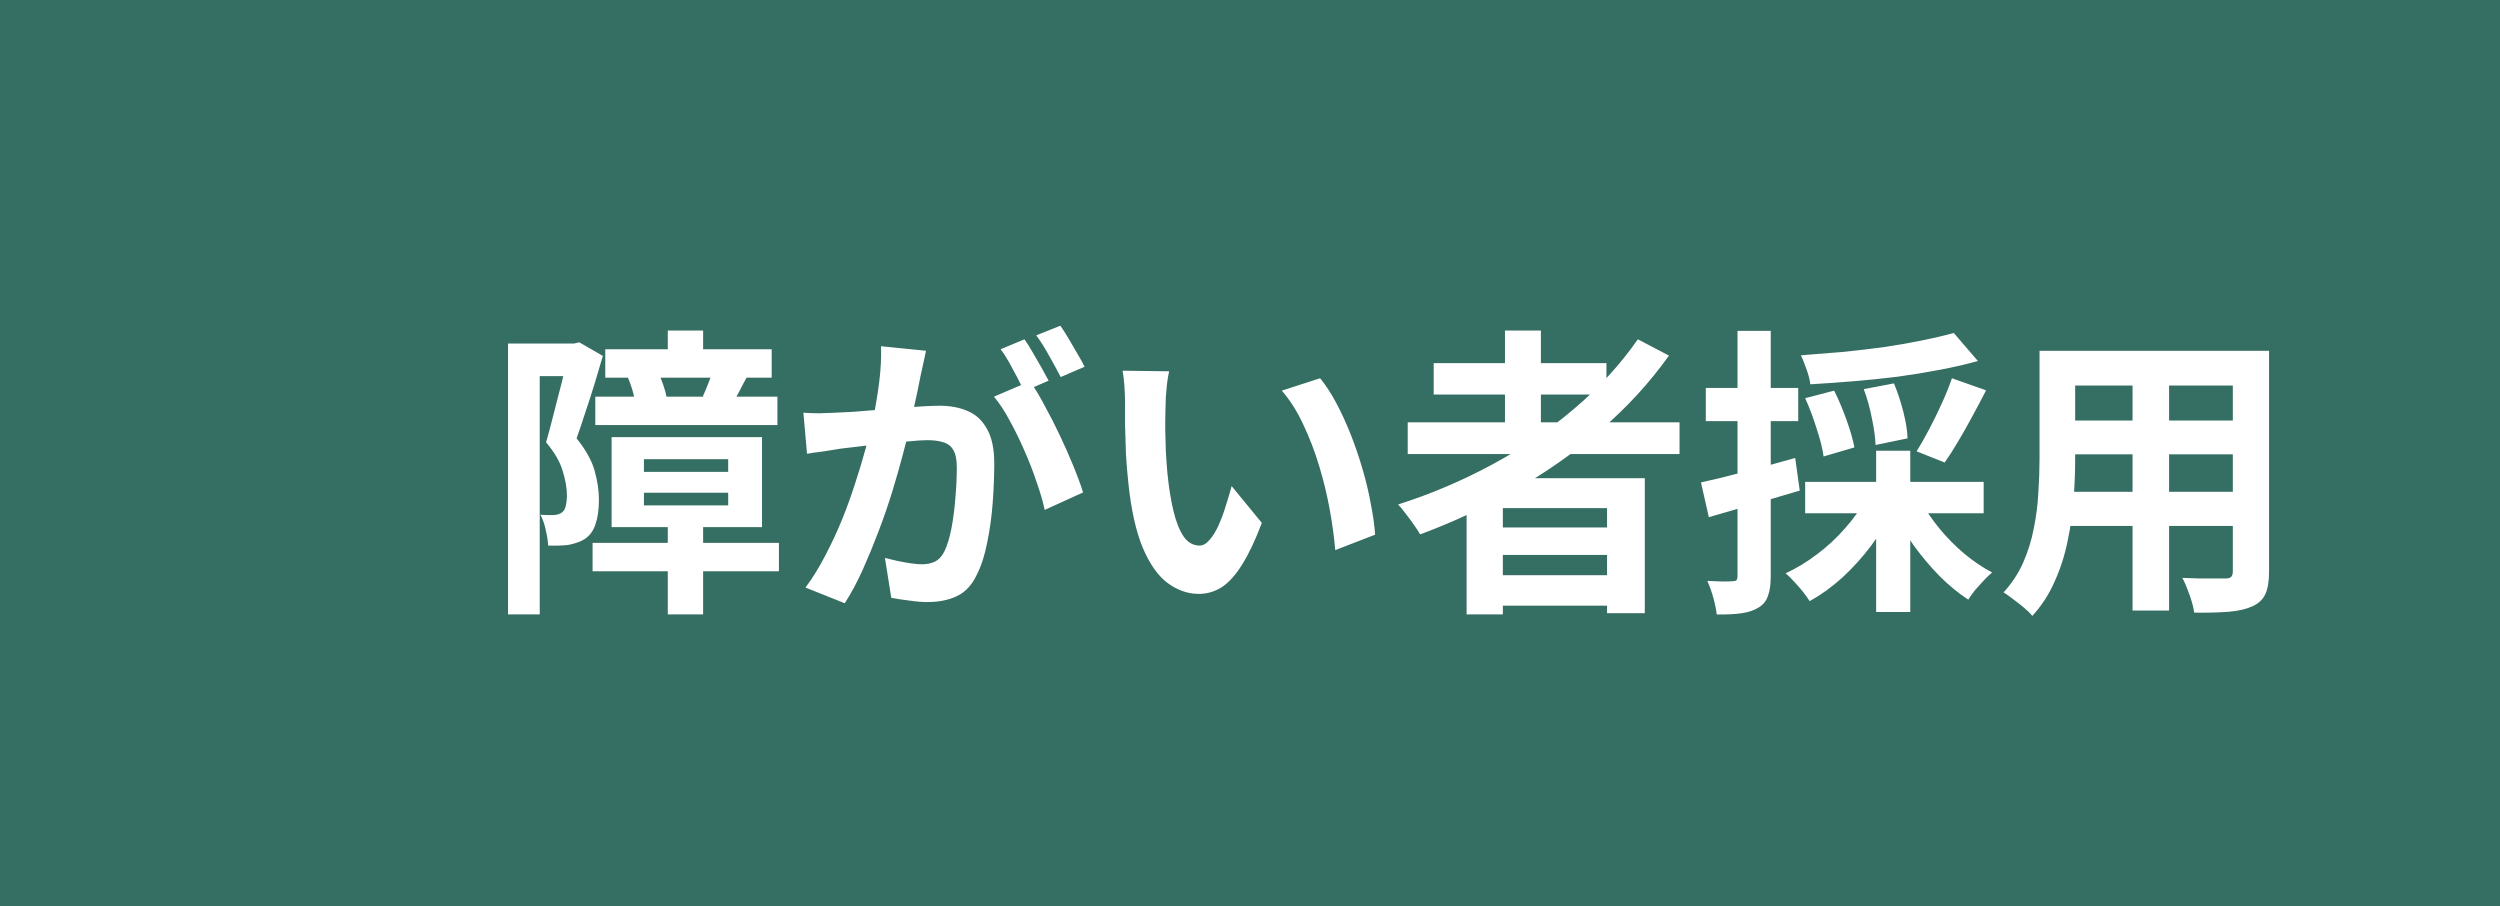 <svg width="149" height="54" viewBox="0 0 149 54" fill="none" xmlns="http://www.w3.org/2000/svg">
<rect x="0" y="0" width="149" height="54" fill="#808080" stroke="none"/>
<rect opacity="0.6" width="149" height="54" fill="#04634F"/>
<path d="M38.378 29.366V30.122H43.4V29.366H38.378ZM38.378 27.368V28.124H43.4V27.368H38.378ZM36.452 26.054H45.416V31.418H36.452V26.054ZM39.8 19.7H41.906V22.022H39.8V19.7ZM39.8 31.148H41.906V36.62H39.8V31.148ZM36.074 20.816H45.992V22.508H36.074V20.816ZM35.48 23.642H46.334V25.334H35.48V23.642ZM35.318 32.354H46.424V34.046H35.318V32.354ZM42.482 22.094L44.516 22.472C44.348 22.772 44.198 23.054 44.066 23.318C43.934 23.57 43.808 23.792 43.688 23.984L41.888 23.624C41.996 23.396 42.104 23.138 42.212 22.85C42.332 22.562 42.422 22.31 42.482 22.094ZM37.424 22.508L39.206 22.166C39.326 22.394 39.434 22.652 39.53 22.94C39.626 23.216 39.692 23.456 39.728 23.66L37.874 24.092C37.85 23.864 37.796 23.606 37.712 23.318C37.628 23.018 37.532 22.748 37.424 22.508ZM30.278 20.474H34.526V22.418H32.168V36.62H30.278V20.474ZM33.878 20.474H34.22L34.526 20.402L35.93 21.212C35.786 21.716 35.624 22.262 35.444 22.85C35.264 23.438 35.078 24.014 34.886 24.578C34.706 25.142 34.532 25.658 34.364 26.126C34.916 26.81 35.276 27.458 35.444 28.07C35.612 28.682 35.696 29.252 35.696 29.78C35.696 30.356 35.63 30.836 35.498 31.22C35.378 31.604 35.174 31.898 34.886 32.102C34.742 32.198 34.58 32.276 34.4 32.336C34.232 32.396 34.052 32.444 33.86 32.48C33.524 32.516 33.128 32.528 32.672 32.516C32.66 32.264 32.612 31.958 32.528 31.598C32.456 31.238 32.348 30.932 32.204 30.68C32.372 30.692 32.516 30.698 32.636 30.698C32.768 30.698 32.888 30.698 32.996 30.698C33.212 30.686 33.38 30.632 33.5 30.536C33.608 30.452 33.68 30.326 33.716 30.158C33.764 29.978 33.788 29.762 33.788 29.51C33.788 29.09 33.704 28.61 33.536 28.07C33.38 27.53 33.05 26.96 32.546 26.36C32.666 25.952 32.786 25.508 32.906 25.028C33.038 24.536 33.164 24.044 33.284 23.552C33.416 23.06 33.53 22.604 33.626 22.184C33.734 21.752 33.818 21.392 33.878 21.104V20.474ZM55.19 20.906C55.142 21.134 55.088 21.386 55.028 21.662C54.968 21.926 54.914 22.172 54.866 22.4C54.818 22.664 54.758 22.964 54.686 23.3C54.614 23.624 54.542 23.954 54.47 24.29C54.41 24.614 54.344 24.932 54.272 25.244C54.152 25.76 54.002 26.36 53.822 27.044C53.642 27.728 53.432 28.466 53.192 29.258C52.952 30.038 52.682 30.824 52.382 31.616C52.082 32.408 51.764 33.182 51.428 33.938C51.092 34.682 50.732 35.354 50.348 35.954L48.008 35.018C48.428 34.454 48.818 33.824 49.178 33.128C49.55 32.42 49.886 31.7 50.186 30.968C50.486 30.224 50.75 29.492 50.978 28.772C51.218 28.04 51.422 27.362 51.59 26.738C51.77 26.114 51.908 25.58 52.004 25.136C52.172 24.32 52.304 23.534 52.4 22.778C52.496 22.022 52.532 21.308 52.508 20.636L55.19 20.906ZM61.382 22.724C61.67 23.12 61.964 23.606 62.264 24.182C62.576 24.746 62.882 25.346 63.182 25.982C63.482 26.618 63.752 27.23 63.992 27.818C64.232 28.406 64.418 28.916 64.55 29.348L62.264 30.392C62.156 29.888 61.994 29.33 61.778 28.718C61.574 28.106 61.334 27.488 61.058 26.864C60.782 26.228 60.488 25.628 60.176 25.064C59.876 24.5 59.564 24.026 59.24 23.642L61.382 22.724ZM47.882 24.596C48.206 24.62 48.524 24.632 48.836 24.632C49.16 24.62 49.484 24.608 49.808 24.596C50.108 24.584 50.468 24.566 50.888 24.542C51.308 24.506 51.752 24.47 52.22 24.434C52.7 24.398 53.18 24.362 53.66 24.326C54.14 24.278 54.584 24.242 54.992 24.218C55.4 24.194 55.736 24.182 56 24.182C56.648 24.182 57.212 24.29 57.692 24.506C58.172 24.71 58.55 25.064 58.826 25.568C59.114 26.072 59.258 26.756 59.258 27.62C59.258 28.328 59.228 29.096 59.168 29.924C59.108 30.752 59 31.544 58.844 32.3C58.7 33.056 58.496 33.698 58.232 34.226C57.944 34.85 57.548 35.282 57.044 35.522C56.552 35.762 55.964 35.882 55.28 35.882C54.944 35.882 54.578 35.852 54.182 35.792C53.786 35.744 53.432 35.69 53.12 35.63L52.742 33.254C52.97 33.314 53.222 33.374 53.498 33.434C53.786 33.494 54.056 33.542 54.308 33.578C54.572 33.614 54.782 33.632 54.938 33.632C55.238 33.632 55.502 33.578 55.73 33.47C55.958 33.35 56.144 33.146 56.288 32.858C56.456 32.51 56.594 32.06 56.702 31.508C56.81 30.956 56.888 30.362 56.936 29.726C56.996 29.078 57.026 28.46 57.026 27.872C57.026 27.392 56.954 27.038 56.81 26.81C56.678 26.582 56.48 26.432 56.216 26.36C55.964 26.276 55.652 26.234 55.28 26.234C55.004 26.234 54.632 26.258 54.164 26.306C53.696 26.342 53.192 26.39 52.652 26.45C52.124 26.498 51.632 26.552 51.176 26.612C50.72 26.672 50.366 26.714 50.114 26.738C49.85 26.786 49.514 26.84 49.106 26.9C48.71 26.948 48.374 26.996 48.098 27.044L47.882 24.596ZM61.058 20.222C61.214 20.438 61.376 20.696 61.544 20.996C61.724 21.296 61.898 21.596 62.066 21.896C62.234 22.196 62.378 22.46 62.498 22.688L61.04 23.318C60.92 23.066 60.782 22.79 60.626 22.49C60.47 22.19 60.308 21.89 60.14 21.59C59.972 21.29 59.804 21.032 59.636 20.816L61.058 20.222ZM63.2 19.412C63.356 19.64 63.524 19.904 63.704 20.204C63.884 20.504 64.058 20.804 64.226 21.104C64.406 21.404 64.544 21.656 64.64 21.86L63.218 22.472C63.026 22.1 62.798 21.68 62.534 21.212C62.27 20.732 62.012 20.324 61.76 19.988L63.2 19.412ZM69.68 22.13C69.632 22.346 69.59 22.592 69.554 22.868C69.53 23.144 69.506 23.414 69.482 23.678C69.47 23.942 69.464 24.158 69.464 24.326C69.452 24.722 69.446 25.13 69.446 25.55C69.458 25.97 69.47 26.402 69.482 26.846C69.506 27.278 69.536 27.71 69.572 28.142C69.656 29.006 69.776 29.768 69.932 30.428C70.088 31.088 70.292 31.604 70.544 31.976C70.796 32.336 71.114 32.516 71.498 32.516C71.702 32.516 71.9 32.402 72.092 32.174C72.296 31.946 72.476 31.652 72.632 31.292C72.8 30.92 72.944 30.53 73.064 30.122C73.196 29.714 73.31 29.33 73.406 28.97L75.206 31.166C74.81 32.21 74.414 33.044 74.018 33.668C73.634 34.28 73.232 34.724 72.812 35C72.392 35.264 71.936 35.396 71.444 35.396C70.796 35.396 70.178 35.18 69.59 34.748C69.014 34.316 68.522 33.62 68.114 32.66C67.706 31.688 67.418 30.398 67.25 28.79C67.19 28.238 67.142 27.656 67.106 27.044C67.082 26.432 67.064 25.85 67.052 25.298C67.052 24.746 67.052 24.29 67.052 23.93C67.052 23.678 67.04 23.378 67.016 23.03C66.992 22.682 66.956 22.37 66.908 22.094L69.68 22.13ZM78.68 22.544C79.016 22.952 79.34 23.45 79.652 24.038C79.964 24.626 80.252 25.256 80.516 25.928C80.78 26.6 81.014 27.29 81.218 27.998C81.422 28.694 81.584 29.378 81.704 30.05C81.836 30.71 81.92 31.316 81.956 31.868L79.58 32.786C79.52 32.054 79.412 31.256 79.256 30.392C79.1 29.528 78.89 28.658 78.626 27.782C78.362 26.906 78.044 26.078 77.672 25.298C77.312 24.518 76.886 23.846 76.394 23.282L78.68 22.544ZM83.9 25.172H100.1V27.062H83.9V25.172ZM85.448 21.644H95.744V23.516H85.448V21.644ZM88.634 31.436H96.662V33.074H88.634V31.436ZM88.634 34.28H96.662V36.098H88.634V34.28ZM89.696 19.7H91.838V26.234H89.696V19.7ZM97.616 20.222L99.47 21.194C98.306 22.826 96.938 24.314 95.366 25.658C93.794 27.002 92.096 28.19 90.272 29.222C88.46 30.254 86.582 31.13 84.638 31.85C84.554 31.694 84.434 31.508 84.278 31.292C84.122 31.064 83.954 30.836 83.774 30.608C83.606 30.38 83.456 30.2 83.324 30.068C85.28 29.444 87.146 28.652 88.922 27.692C90.71 26.732 92.342 25.622 93.818 24.362C95.306 23.102 96.572 21.722 97.616 20.222ZM87.41 28.502H98.03V36.548H95.78V30.284H89.57V36.62H87.41V28.502ZM116.444 19.844L117.884 21.518C117.188 21.71 116.432 21.884 115.616 22.04C114.8 22.196 113.954 22.334 113.078 22.454C112.202 22.562 111.326 22.652 110.45 22.724C109.574 22.796 108.722 22.856 107.894 22.904C107.87 22.664 107.798 22.376 107.678 22.04C107.558 21.692 107.444 21.404 107.336 21.176C108.152 21.116 108.974 21.05 109.802 20.978C110.642 20.894 111.464 20.798 112.268 20.69C113.072 20.57 113.828 20.438 114.536 20.294C115.256 20.15 115.892 20 116.444 19.844ZM107.588 23.732L109.316 23.282C109.58 23.81 109.826 24.392 110.054 25.028C110.282 25.664 110.438 26.21 110.522 26.666L108.686 27.206C108.626 26.75 108.488 26.198 108.272 25.55C108.068 24.89 107.84 24.284 107.588 23.732ZM111.08 23.192L112.88 22.85C113.096 23.366 113.282 23.93 113.438 24.542C113.594 25.154 113.678 25.682 113.69 26.126L111.782 26.522C111.77 26.09 111.698 25.562 111.566 24.938C111.446 24.314 111.284 23.732 111.08 23.192ZM116.336 22.544L118.37 23.264C118.106 23.78 117.83 24.302 117.542 24.83C117.266 25.346 116.984 25.844 116.696 26.324C116.42 26.792 116.156 27.206 115.904 27.566L114.23 26.9C114.47 26.516 114.722 26.072 114.986 25.568C115.25 25.064 115.502 24.548 115.742 24.02C115.982 23.492 116.18 23 116.336 22.544ZM107.588 28.718H118.226V30.59H107.588V28.718ZM111.818 26.864H113.852V36.476H111.818V26.864ZM111.17 29.798L112.844 30.374C112.484 31.118 112.04 31.838 111.512 32.534C110.996 33.218 110.426 33.848 109.802 34.424C109.178 34.988 108.53 35.456 107.858 35.828C107.75 35.66 107.612 35.468 107.444 35.252C107.276 35.048 107.102 34.85 106.922 34.658C106.742 34.454 106.574 34.292 106.418 34.172C107.066 33.872 107.69 33.494 108.29 33.038C108.902 32.582 109.454 32.072 109.946 31.508C110.45 30.944 110.858 30.374 111.17 29.798ZM114.482 29.87C114.782 30.422 115.154 30.968 115.598 31.508C116.042 32.048 116.534 32.546 117.074 33.002C117.626 33.458 118.178 33.83 118.73 34.118C118.586 34.238 118.418 34.4 118.226 34.604C118.046 34.796 117.872 34.988 117.704 35.18C117.548 35.384 117.416 35.57 117.308 35.738C116.72 35.354 116.15 34.886 115.598 34.334C115.046 33.77 114.53 33.158 114.05 32.498C113.582 31.826 113.18 31.142 112.844 30.446L114.482 29.87ZM101.378 28.754C102.098 28.598 102.956 28.388 103.952 28.124C104.96 27.86 105.974 27.584 106.994 27.296L107.264 29.24C106.34 29.516 105.404 29.792 104.456 30.068C103.52 30.344 102.65 30.596 101.846 30.824L101.378 28.754ZM101.666 23.12H107.174V25.1H101.666V23.12ZM103.556 19.718H105.536V34.334C105.536 34.826 105.482 35.216 105.374 35.504C105.278 35.804 105.092 36.038 104.816 36.206C104.552 36.374 104.216 36.488 103.808 36.548C103.412 36.608 102.914 36.632 102.314 36.62C102.29 36.356 102.224 36.026 102.116 35.63C102.008 35.246 101.888 34.91 101.756 34.622C102.092 34.634 102.398 34.646 102.674 34.658C102.962 34.658 103.16 34.652 103.268 34.64C103.376 34.64 103.448 34.622 103.484 34.586C103.532 34.538 103.556 34.454 103.556 34.334V19.718ZM122.798 20.906H133.832V22.976H122.798V20.906ZM122.798 25.064H133.868V27.08H122.798V25.064ZM122.762 29.312H133.94V31.346H122.762V29.312ZM121.556 20.906H123.68V27.386C123.68 28.094 123.65 28.868 123.59 29.708C123.53 30.548 123.41 31.394 123.23 32.246C123.062 33.086 122.804 33.89 122.456 34.658C122.12 35.426 121.676 36.11 121.124 36.71C121.016 36.566 120.854 36.404 120.638 36.224C120.422 36.044 120.2 35.87 119.972 35.702C119.756 35.534 119.57 35.402 119.414 35.306C119.906 34.766 120.296 34.172 120.584 33.524C120.872 32.864 121.082 32.186 121.214 31.49C121.358 30.782 121.448 30.08 121.484 29.384C121.532 28.676 121.556 28.004 121.556 27.368V20.906ZM133.076 20.906H135.236V34.064C135.236 34.64 135.164 35.084 135.02 35.396C134.876 35.72 134.618 35.966 134.246 36.134C133.886 36.302 133.424 36.41 132.86 36.458C132.296 36.506 131.6 36.524 130.772 36.512C130.736 36.224 130.646 35.876 130.502 35.468C130.358 35.06 130.214 34.718 130.07 34.442C130.418 34.454 130.766 34.466 131.114 34.478C131.462 34.478 131.768 34.478 132.032 34.478C132.308 34.478 132.506 34.478 132.626 34.478C132.794 34.478 132.908 34.448 132.968 34.388C133.04 34.328 133.076 34.214 133.076 34.046V20.906ZM127.1 21.734H129.278V36.386H127.1V21.734Z" fill="white"/>
</svg>
